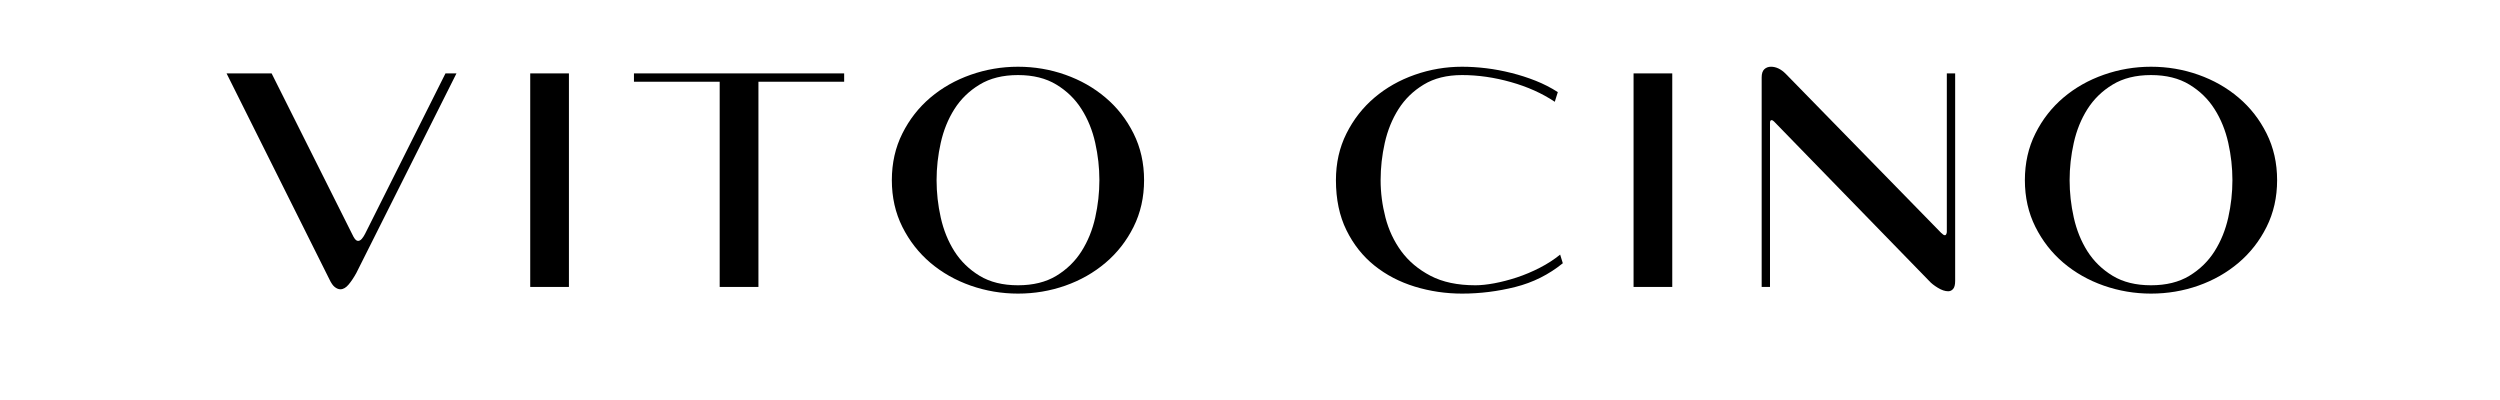 <svg version="1.0" preserveAspectRatio="xMidYMid meet" height="160" viewBox="0 0 750 120" zoomAndPan="magnify" width="1000" xmlns:xlink="http://www.w3.org/1999/xlink" xmlns="http://www.w3.org/2000/svg"><defs><g></g></defs><g fill-opacity="1" fill="#000000"><g transform="translate(63.673, 86.082)"><g><path d="M 43.234 -4.203 C 42.504 -2.867 41.738 -1.719 40.938 -0.75 C 40.133 0.219 39.301 0.703 38.438 0.703 C 37.906 0.703 37.352 0.484 36.781 0.047 C 36.219 -0.379 35.672 -1.16 35.141 -2.297 L 4.297 -64.062 L 17.812 -64.062 L 42.344 -15.109 C 42.812 -14.242 43.273 -13.812 43.734 -13.812 C 44.141 -13.812 44.523 -14.023 44.891 -14.453 C 45.254 -14.891 45.57 -15.379 45.844 -15.922 L 69.969 -64.062 L 73.266 -64.062 Z M 43.234 -4.203"></path></g></g></g><g fill-opacity="1" fill="#000000"><g transform="translate(150.052, 86.082)"><g><path d="M 9.016 0 L 9.016 -64.062 L 20.625 -64.062 L 20.625 0 Z M 9.016 0"></path></g></g></g><g fill-opacity="1" fill="#000000"><g transform="translate(188.186, 86.082)"><g><path d="M 39.344 -61.562 L 39.344 0 L 27.719 0 L 27.719 -61.562 L 2 -61.562 L 2 -64.062 L 65.062 -64.062 L 65.062 -61.562 Z M 39.344 -61.562"></path></g></g></g><g fill-opacity="1" fill="#000000"><g transform="translate(263.755, 86.082)"><g><path d="M 79.469 -32.031 C 79.469 -26.895 78.414 -22.223 76.312 -18.016 C 74.219 -13.816 71.414 -10.227 67.906 -7.25 C 64.406 -4.281 60.383 -1.992 55.844 -0.391 C 51.312 1.203 46.578 2 41.641 2 C 36.766 2 32.039 1.203 27.469 -0.391 C 22.906 -1.992 18.867 -4.281 15.359 -7.25 C 11.859 -10.227 9.055 -13.816 6.953 -18.016 C 4.848 -22.223 3.797 -26.895 3.797 -32.031 C 3.797 -37.164 4.848 -41.832 6.953 -46.031 C 9.055 -50.238 11.859 -53.828 15.359 -56.797 C 18.867 -59.766 22.906 -62.051 27.469 -63.656 C 32.039 -65.258 36.766 -66.062 41.641 -66.062 C 46.578 -66.062 51.312 -65.258 55.844 -63.656 C 60.383 -62.051 64.406 -59.766 67.906 -56.797 C 71.414 -53.828 74.219 -50.238 76.312 -46.031 C 78.414 -41.832 79.469 -37.164 79.469 -32.031 Z M 66.062 -32.031 C 66.062 -35.77 65.645 -39.504 64.812 -43.234 C 63.977 -46.973 62.609 -50.344 60.703 -53.344 C 58.805 -56.352 56.289 -58.805 53.156 -60.703 C 50.02 -62.609 46.18 -63.562 41.641 -63.562 C 37.098 -63.562 33.258 -62.609 30.125 -60.703 C 26.988 -58.805 24.469 -56.352 22.562 -53.344 C 20.664 -50.344 19.301 -46.973 18.469 -43.234 C 17.633 -39.504 17.219 -35.77 17.219 -32.031 C 17.219 -28.289 17.633 -24.551 18.469 -20.812 C 19.301 -17.082 20.664 -13.711 22.562 -10.703 C 24.469 -7.703 26.988 -5.25 30.125 -3.344 C 33.258 -1.445 37.098 -0.5 41.641 -0.5 C 46.18 -0.5 50.02 -1.445 53.156 -3.344 C 56.289 -5.25 58.805 -7.703 60.703 -10.703 C 62.609 -13.711 63.977 -17.082 64.812 -20.812 C 65.645 -24.551 66.062 -28.289 66.062 -32.031 Z M 66.062 -32.031"></path></g></g></g><g fill-opacity="1" fill="#000000"><g transform="translate(355.639, 86.082)"><g></g></g></g><g fill-opacity="1" fill="#000000"><g transform="translate(396.576, 86.082)"><g><path d="M 72.266 -7.109 C 68.066 -3.703 63.328 -1.332 58.047 0 C 52.773 1.332 47.441 2 42.047 2 C 37.172 2 32.445 1.301 27.875 -0.094 C 23.301 -1.5 19.266 -3.602 15.766 -6.406 C 12.266 -9.207 9.461 -12.742 7.359 -17.016 C 5.254 -21.285 4.203 -26.289 4.203 -32.031 C 4.203 -37.164 5.254 -41.832 7.359 -46.031 C 9.461 -50.238 12.266 -53.828 15.766 -56.797 C 19.266 -59.766 23.301 -62.051 27.875 -63.656 C 32.445 -65.258 37.172 -66.062 42.047 -66.062 C 44.379 -66.062 46.797 -65.91 49.297 -65.609 C 51.797 -65.305 54.297 -64.836 56.797 -64.203 C 59.305 -63.578 61.742 -62.797 64.109 -61.859 C 66.473 -60.922 68.691 -59.785 70.766 -58.453 L 69.859 -55.547 C 66.055 -58.086 61.672 -60.055 56.703 -61.453 C 51.734 -62.859 46.848 -63.562 42.047 -63.562 C 37.504 -63.562 33.664 -62.609 30.531 -60.703 C 27.395 -58.805 24.875 -56.352 22.969 -53.344 C 21.07 -50.344 19.703 -46.973 18.859 -43.234 C 18.023 -39.504 17.609 -35.77 17.609 -32.031 C 17.609 -28.289 18.094 -24.551 19.062 -20.812 C 20.031 -17.082 21.613 -13.711 23.812 -10.703 C 26.02 -7.703 28.941 -5.25 32.578 -3.344 C 36.211 -1.445 40.703 -0.5 46.047 -0.5 C 47.648 -0.5 49.535 -0.695 51.703 -1.094 C 53.867 -1.5 56.117 -2.082 58.453 -2.844 C 60.785 -3.613 63.086 -4.582 65.359 -5.75 C 67.629 -6.914 69.664 -8.234 71.469 -9.703 Z M 72.266 -7.109"></path></g></g></g><g fill-opacity="1" fill="#000000"><g transform="translate(481.053, 86.082)"><g><path d="M 9.016 0 L 9.016 -64.062 L 20.625 -64.062 L 20.625 0 Z M 9.016 0"></path></g></g></g><g fill-opacity="1" fill="#000000"><g transform="translate(519.188, 86.082)"><g><path d="M 67.359 -1.797 C 67.359 -0.66 67.156 0.133 66.75 0.594 C 66.352 1.062 65.859 1.297 65.266 1.297 C 64.328 1.297 63.289 0.945 62.156 0.25 C 61.02 -0.445 60.156 -1.129 59.562 -1.797 L 13.016 -49.641 C 12.742 -49.91 12.508 -50.047 12.312 -50.047 C 11.977 -50.047 11.812 -49.781 11.812 -49.25 L 11.812 0 L 9.312 0 L 9.312 -62.859 C 9.312 -63.992 9.578 -64.812 10.109 -65.312 C 10.641 -65.812 11.305 -66.062 12.109 -66.062 C 13.641 -66.062 15.109 -65.359 16.516 -63.953 L 63.156 -16.219 C 63.625 -15.75 63.992 -15.516 64.266 -15.516 C 64.461 -15.516 64.609 -15.629 64.703 -15.859 C 64.805 -16.098 64.859 -16.316 64.859 -16.516 L 64.859 -64.062 L 67.359 -64.062 Z M 67.359 -1.797"></path></g></g></g><g fill-opacity="1" fill="#000000"><g transform="translate(603.665, 86.082)"><g><path d="M 79.469 -32.031 C 79.469 -26.895 78.414 -22.223 76.312 -18.016 C 74.219 -13.816 71.414 -10.227 67.906 -7.25 C 64.406 -4.281 60.383 -1.992 55.844 -0.391 C 51.312 1.203 46.578 2 41.641 2 C 36.766 2 32.039 1.203 27.469 -0.391 C 22.906 -1.992 18.867 -4.281 15.359 -7.25 C 11.859 -10.227 9.055 -13.816 6.953 -18.016 C 4.848 -22.223 3.797 -26.895 3.797 -32.031 C 3.797 -37.164 4.848 -41.832 6.953 -46.031 C 9.055 -50.238 11.859 -53.828 15.359 -56.797 C 18.867 -59.766 22.906 -62.051 27.469 -63.656 C 32.039 -65.258 36.766 -66.062 41.641 -66.062 C 46.578 -66.062 51.312 -65.258 55.844 -63.656 C 60.383 -62.051 64.406 -59.766 67.906 -56.797 C 71.414 -53.828 74.219 -50.238 76.312 -46.031 C 78.414 -41.832 79.469 -37.164 79.469 -32.031 Z M 66.062 -32.031 C 66.062 -35.77 65.645 -39.504 64.812 -43.234 C 63.977 -46.973 62.609 -50.344 60.703 -53.344 C 58.805 -56.352 56.289 -58.805 53.156 -60.703 C 50.02 -62.609 46.18 -63.562 41.641 -63.562 C 37.098 -63.562 33.258 -62.609 30.125 -60.703 C 26.988 -58.805 24.469 -56.352 22.562 -53.344 C 20.664 -50.344 19.301 -46.973 18.469 -43.234 C 17.633 -39.504 17.219 -35.77 17.219 -32.031 C 17.219 -28.289 17.633 -24.551 18.469 -20.812 C 19.301 -17.082 20.664 -13.711 22.562 -10.703 C 24.469 -7.703 26.988 -5.25 30.125 -3.344 C 33.258 -1.445 37.098 -0.5 41.641 -0.5 C 46.18 -0.5 50.02 -1.445 53.156 -3.344 C 56.289 -5.25 58.805 -7.703 60.703 -10.703 C 62.609 -13.711 63.977 -17.082 64.812 -20.812 C 65.645 -24.551 66.062 -28.289 66.062 -32.031 Z M 66.062 -32.031"></path></g></g></g></svg>